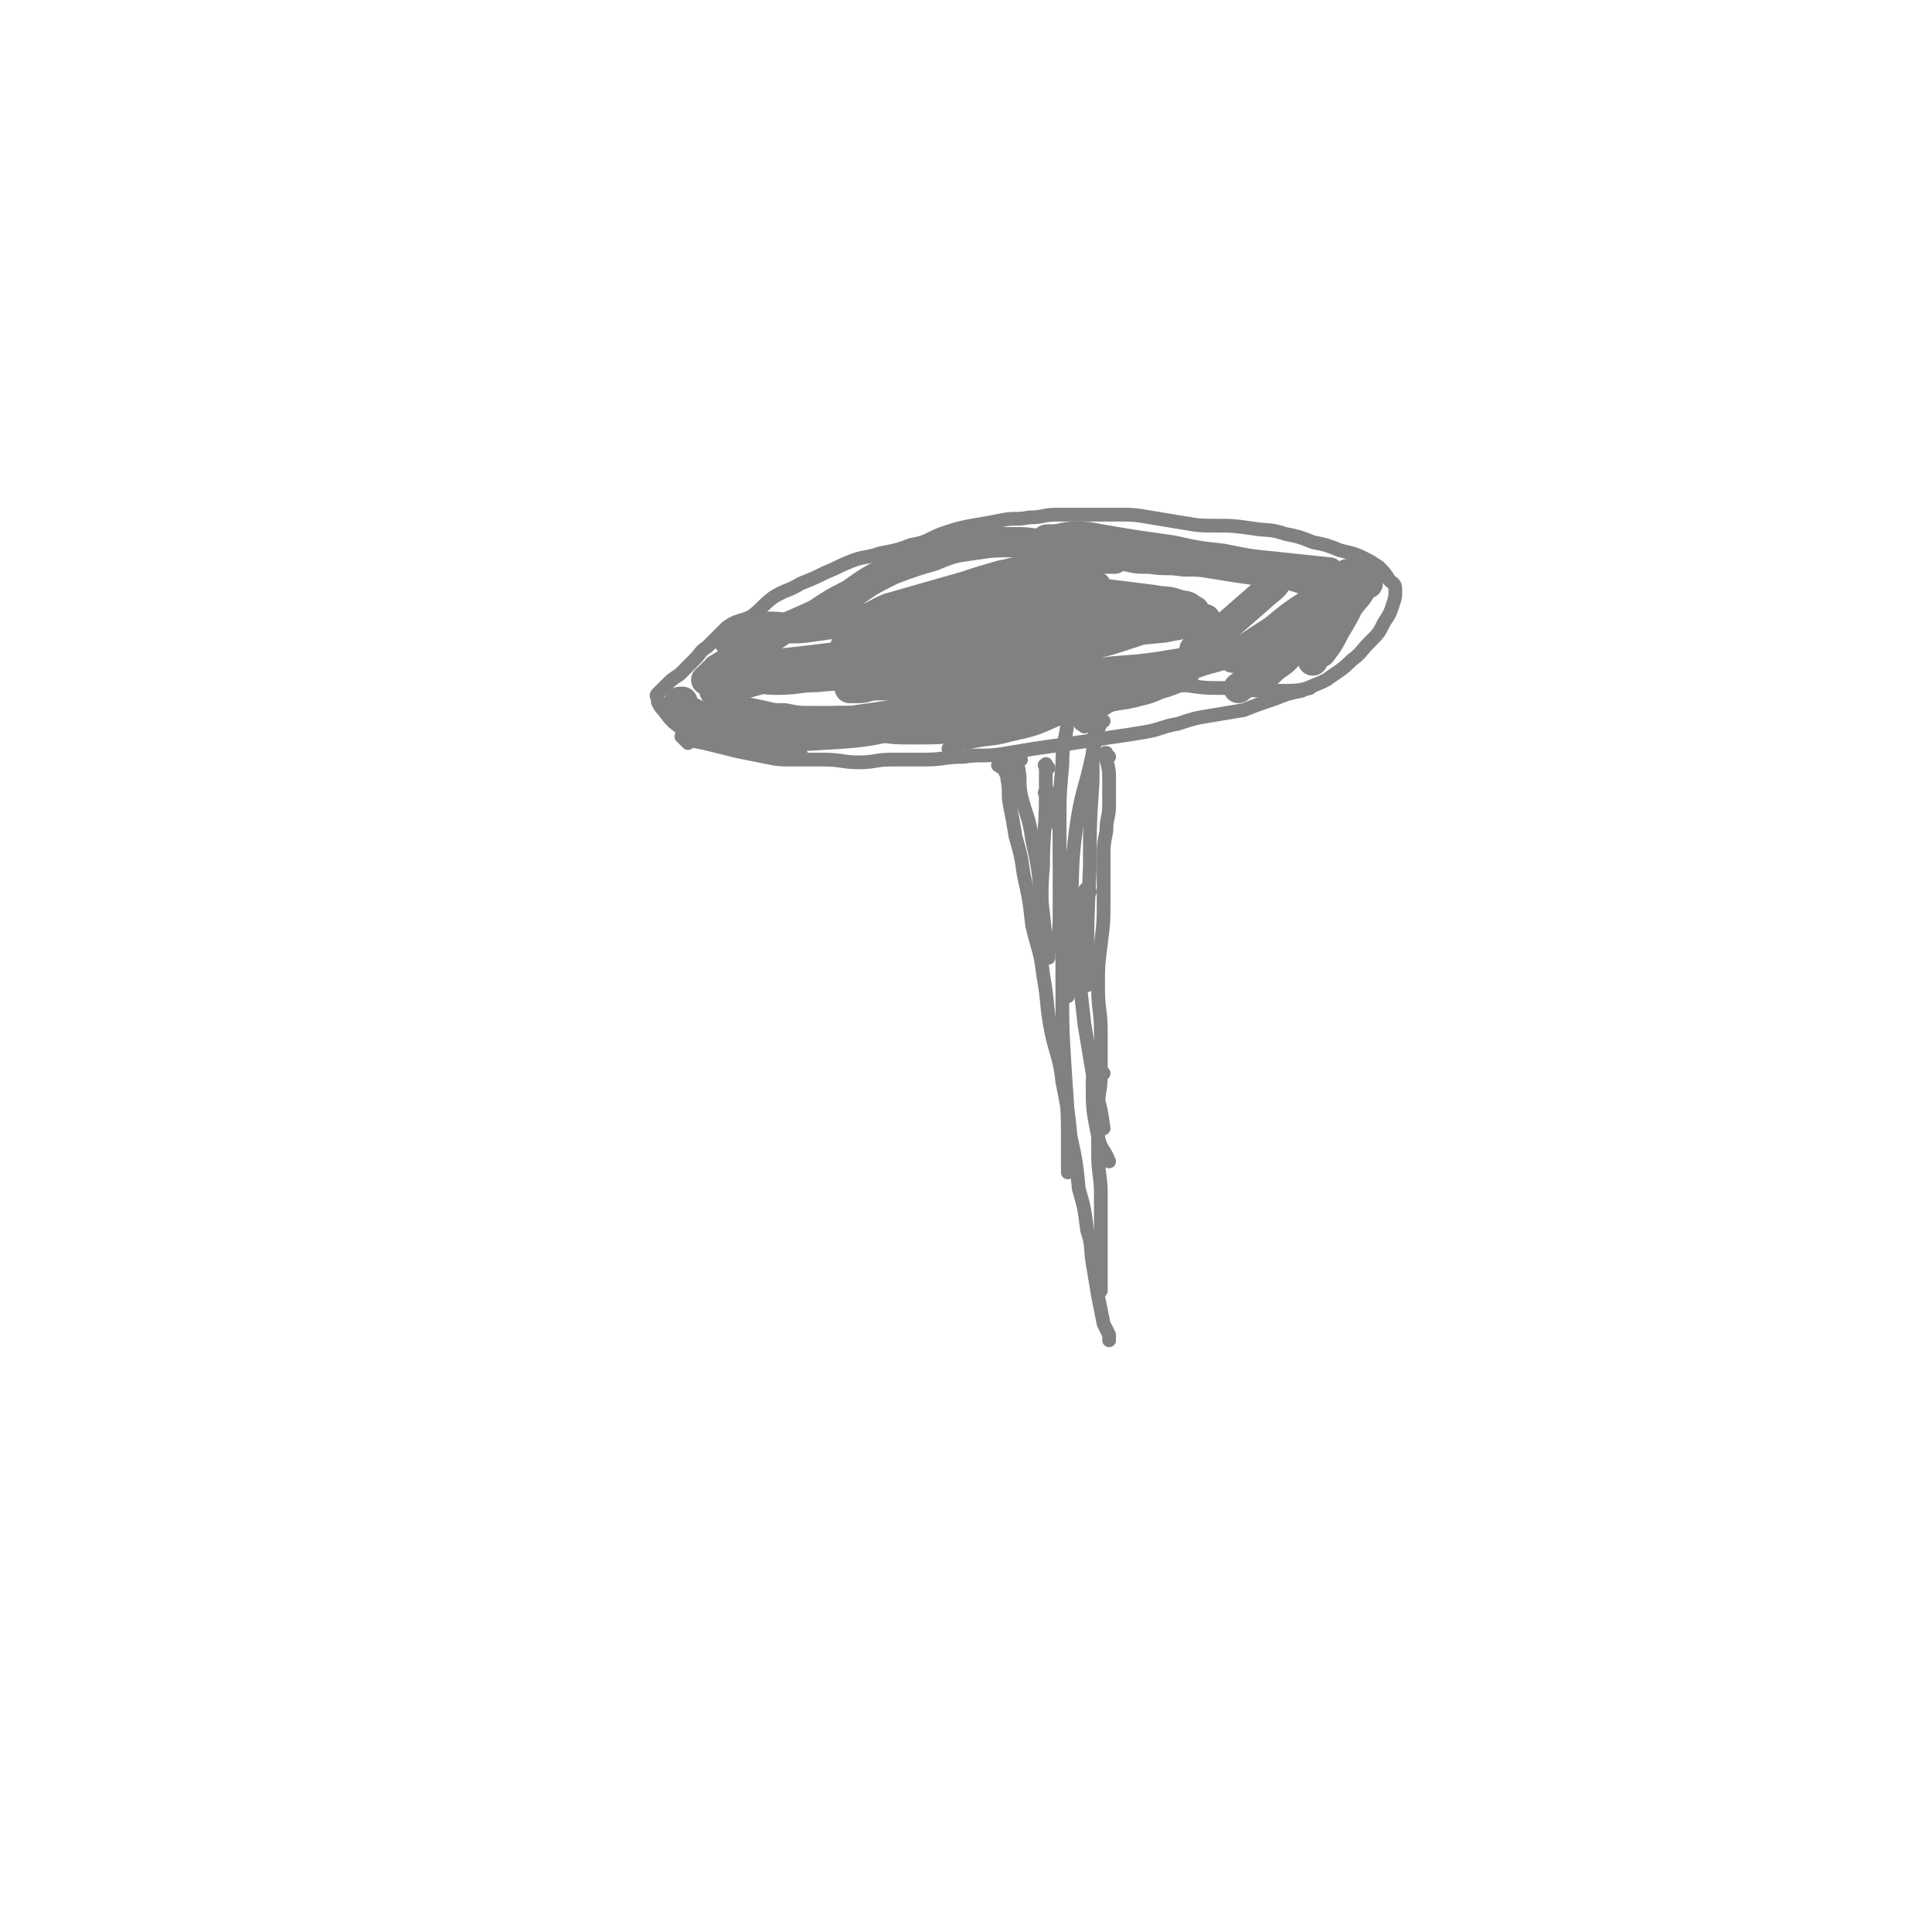 <svg viewBox='0 0 702 702' version='1.1' xmlns='http://www.w3.org/2000/svg' xmlns:xlink='http://www.w3.org/1999/xlink'><g fill='none' stroke='#808282' stroke-width='5' stroke-linecap='round' stroke-linejoin='round'><path d='M249,269c-1,-1 -1,-1 -1,-1 -1,-1 0,0 0,0 0,0 0,0 0,0 1,1 1,1 2,2 0,0 0,-1 1,-1 5,1 5,1 9,2 4,1 4,1 8,2 5,1 5,1 10,2 5,1 5,1 10,1 5,0 6,0 11,0 7,0 7,1 13,1 6,0 6,-1 12,-1 6,0 6,0 12,0 7,0 7,-1 14,-1 7,-1 7,0 14,-1 6,-1 6,-1 12,-2 7,-1 7,-1 14,-2 7,-1 7,-1 13,-2 7,-1 7,-1 13,-2 6,-1 6,-2 12,-3 6,-2 6,-2 12,-3 6,-1 6,-1 12,-2 5,-2 5,-2 11,-4 5,-2 5,-2 10,-3 4,-2 5,-2 9,-4 4,-3 5,-3 9,-7 4,-3 3,-3 7,-7 3,-3 3,-3 5,-7 2,-3 2,-3 3,-6 1,-3 1,-3 1,-6 0,-2 -1,-2 -2,-3 -2,-3 -2,-3 -4,-5 -3,-2 -3,-2 -5,-3 -4,-2 -5,-2 -9,-3 -5,-2 -5,-2 -10,-3 -5,-2 -5,-2 -10,-3 -6,-2 -6,-1 -12,-2 -7,-1 -7,-1 -13,-1 -6,0 -6,0 -12,-1 -6,-1 -6,-1 -12,-2 -6,-1 -6,-1 -12,-1 -5,0 -5,0 -11,0 -5,0 -5,0 -11,0 -5,0 -5,1 -10,1 -5,1 -5,0 -10,1 -5,1 -5,1 -11,2 -5,1 -5,1 -11,3 -5,2 -5,3 -11,4 -5,2 -6,2 -11,3 -6,2 -6,1 -11,3 -5,2 -4,2 -9,4 -4,2 -4,2 -9,4 -5,3 -5,2 -10,5 -4,3 -4,4 -8,7 -4,2 -5,1 -9,4 -3,3 -3,3 -7,7 -3,2 -2,2 -5,5 -3,3 -3,3 -5,5 -3,2 -3,2 -5,4 -2,2 -2,2 -3,3 -1,1 0,1 0,2 0,1 0,1 0,1 1,2 1,2 2,3 3,4 3,4 7,7 4,3 4,2 10,4 7,3 7,3 14,4 9,2 11,1 19,1 '/><path d='M364,279c-1,-1 -2,-1 -1,-1 0,-1 0,0 1,0 1,0 1,0 1,0 0,0 0,1 0,1 0,2 1,2 1,4 1,5 0,5 1,10 1,5 1,5 2,11 2,7 2,7 3,14 2,9 2,9 3,18 2,9 3,9 4,18 2,11 1,11 3,21 2,9 3,9 4,18 2,10 2,10 3,20 2,9 2,9 3,19 2,7 2,7 3,15 2,6 1,6 2,12 1,6 1,6 2,12 1,5 1,5 2,10 1,2 1,2 2,4 0,1 0,1 0,2 '/><path d='M403,275c-1,-1 -1,-1 -1,-1 -1,-1 0,0 0,0 0,0 0,0 0,0 0,0 0,-1 0,0 -1,0 0,0 0,1 0,0 0,0 0,0 0,1 0,0 0,0 -1,0 0,0 0,0 0,1 0,1 0,1 1,4 1,4 1,8 0,4 0,4 0,9 0,4 -1,4 -1,9 -1,5 -1,5 -1,11 0,7 0,7 0,14 0,8 0,8 -1,16 -1,8 -1,8 -1,16 0,8 1,8 1,16 0,7 0,7 0,15 0,7 -1,6 -1,13 0,8 0,8 0,16 0,8 1,8 1,15 0,7 0,7 0,13 0,7 0,7 0,13 0,5 0,5 0,9 '/></g>
<g fill='none' stroke='#808282' stroke-width='11' stroke-linecap='round' stroke-linejoin='round'><path d='M258,248c-1,-1 -2,-1 -1,-1 0,-1 1,0 1,0 1,0 0,-1 0,-1 0,-1 1,0 1,0 0,0 0,-1 0,-1 0,-1 1,0 1,0 1,-1 0,-2 1,-2 6,-4 6,-3 12,-7 6,-3 5,-3 11,-7 6,-3 7,-3 13,-6 6,-4 6,-4 12,-7 7,-5 7,-5 15,-9 8,-3 8,-3 15,-5 7,-3 8,-3 15,-4 7,-1 7,-1 14,-1 5,0 5,0 11,1 4,1 4,1 8,2 4,1 4,2 8,2 5,1 5,1 10,1 '/><path d='M262,258c-1,-1 -2,-1 -1,-1 0,-1 0,0 1,0 0,0 0,0 0,0 1,0 1,0 1,0 1,0 1,0 1,0 1,0 1,0 1,0 1,0 1,0 1,0 1,0 1,1 2,1 4,1 4,1 9,2 4,1 4,1 8,1 5,1 5,1 11,1 7,0 7,0 15,0 7,0 7,-1 15,-1 7,0 7,0 15,0 7,0 7,-1 14,-1 8,-1 8,0 15,-1 8,-1 8,-1 17,-2 7,-1 6,-2 13,-3 7,-2 7,-1 14,-3 5,-1 5,-2 9,-3 3,-1 3,-1 5,-2 1,0 1,0 2,0 0,0 -1,-1 -1,-1 0,-1 -1,0 -1,0 -1,0 -1,0 -2,0 -2,0 -2,0 -3,0 -5,0 -5,1 -10,1 -6,0 -7,0 -13,0 -9,0 -9,1 -17,1 -9,0 -9,0 -19,0 -8,0 -8,0 -17,1 -7,0 -7,1 -15,1 -7,0 -7,0 -13,0 -4,0 -4,1 -7,1 -2,0 -4,0 -3,0 1,-1 3,-1 5,-2 8,-2 8,-2 15,-3 10,-2 10,-2 20,-4 13,-3 13,-3 26,-6 13,-2 13,-2 26,-4 11,-2 11,-2 22,-3 5,-1 5,-1 11,-2 2,-1 2,-1 4,-1 0,0 0,0 0,0 -3,0 -3,0 -7,0 -7,0 -7,0 -14,0 -9,0 -9,1 -19,1 -10,1 -10,0 -21,1 -12,1 -12,1 -24,2 -11,2 -11,2 -21,4 -6,2 -6,2 -13,3 -4,1 -4,0 -7,1 -2,0 -3,1 -3,2 0,0 1,0 1,0 1,0 1,0 2,0 3,0 3,1 5,1 6,1 6,1 11,1 7,1 7,1 15,1 11,0 11,-1 21,-2 13,-2 13,-2 25,-4 13,-3 13,-3 25,-7 8,-2 8,-2 15,-4 2,-1 2,-1 4,-2 1,-1 1,-1 1,-1 -2,-1 -2,-2 -5,-2 -5,-2 -5,-1 -10,-2 -8,-1 -8,-1 -16,-2 -8,-1 -8,-1 -17,-1 -8,0 -8,0 -16,0 -8,0 -8,0 -16,1 -8,1 -8,1 -16,3 -7,2 -8,1 -14,4 -5,3 -5,3 -10,7 -2,1 -2,0 -4,2 -2,2 -3,2 -3,4 0,2 0,2 1,3 2,2 3,3 5,3 6,2 7,2 13,1 8,-1 8,-1 15,-3 8,-2 8,-2 15,-4 9,-3 9,-4 17,-7 7,-3 7,-3 14,-6 4,-3 4,-4 8,-7 2,-1 3,-1 3,-2 1,-1 0,-1 -1,-2 -2,-2 -2,-2 -4,-3 -4,-1 -4,-1 -8,-1 -4,0 -4,-1 -9,-1 -6,0 -6,1 -12,2 -7,2 -7,2 -13,4 -7,2 -7,2 -14,4 -7,2 -7,2 -14,4 -5,2 -5,3 -9,4 -2,1 -2,1 -4,2 -1,1 -1,1 -2,1 0,0 0,0 0,0 0,0 1,0 1,0 1,0 1,1 2,1 4,1 4,0 8,0 5,0 5,0 11,-1 9,-1 9,-1 18,-3 12,-3 14,-4 24,-7 '/><path d='M381,198c-1,-1 -2,-1 -1,-1 0,-1 0,-1 1,-1 0,0 0,0 1,0 4,0 4,-1 9,-1 4,0 4,0 9,1 6,1 6,1 12,2 7,1 7,1 14,2 9,2 9,2 18,3 10,2 10,2 20,3 9,1 10,1 19,2 '/><path d='M395,202c-1,-1 -2,-1 -1,-1 0,-1 0,0 2,0 0,0 0,0 0,0 1,0 1,0 2,0 1,0 1,0 2,0 4,0 4,1 9,1 4,1 4,1 9,1 6,1 6,0 12,1 6,0 6,0 12,1 6,1 6,1 13,2 7,1 7,1 14,2 7,2 6,2 13,4 2,1 2,1 4,2 '/><path d='M464,208c-1,-1 -2,-1 -1,-1 0,-1 0,0 1,0 1,0 1,0 1,0 1,0 1,0 2,0 0,0 -1,1 -1,1 -3,4 -2,4 -6,7 -8,7 -8,7 -16,14 -5,4 -5,4 -10,7 '/><path d='M485,212c-1,-1 -2,-1 -1,-1 0,-1 0,0 1,0 1,0 1,0 2,0 0,0 0,0 0,0 -2,1 -2,0 -3,1 -5,3 -4,4 -9,8 -6,4 -6,4 -12,9 -8,5 -9,6 -15,10 '/><path d='M488,214c-1,-1 -1,-1 -1,-1 -1,-1 0,0 0,0 1,0 1,0 1,0 1,0 0,-1 1,-1 0,0 1,0 1,0 0,0 -1,1 -1,1 0,0 0,0 0,0 -3,3 -3,3 -6,6 -3,3 -3,3 -6,5 -4,4 -4,4 -9,6 -4,3 -4,3 -9,4 -6,2 -6,2 -12,3 -9,2 -9,3 -18,4 -12,2 -12,2 -25,3 -6,1 -6,0 -12,0 '/><path d='M248,257c-1,-1 -1,-1 -1,-1 -1,-1 0,0 0,0 0,0 0,0 0,0 0,0 0,0 0,-1 0,0 0,0 0,0 1,0 1,0 1,0 0,0 -1,1 0,2 3,2 4,2 8,4 7,2 7,3 15,4 14,2 14,3 28,2 19,-1 19,-2 37,-6 8,-1 8,-2 15,-4 '/><path d='M296,266c-1,-1 -1,-1 -1,-1 -1,-1 0,0 0,0 0,0 1,0 1,0 1,0 1,-1 2,-1 3,-1 3,-1 6,-1 3,0 3,0 7,0 4,0 4,1 8,1 6,1 6,1 13,1 9,0 9,0 18,-1 12,-2 12,-3 25,-5 16,-4 16,-4 32,-9 15,-4 15,-5 30,-10 14,-4 16,-4 28,-8 '/><path d='M261,252c-1,-1 -2,-1 -1,-1 0,-1 1,0 1,0 0,0 0,-1 0,-1 1,0 1,0 2,0 5,-1 5,-1 9,-2 7,-2 7,-2 15,-3 10,-3 10,-2 21,-4 12,-3 14,-3 24,-5 '/><path d='M261,249c-1,-1 -1,-1 -1,-1 -1,-1 0,0 0,0 0,0 1,0 1,0 0,0 0,-1 0,-1 1,-1 1,-1 2,-1 5,-2 5,-2 10,-3 6,-2 6,-1 12,-2 9,-1 9,-1 17,-2 10,-1 10,0 19,-1 10,-1 11,-1 20,-2 10,-1 10,-2 19,-3 2,-1 2,-1 5,-1 '/><path d='M268,250c-1,-1 -1,-1 -1,-1 -1,-1 -1,-1 -1,-1 0,0 0,0 1,0 2,0 2,-1 5,-1 5,-1 5,0 10,0 8,0 8,-1 15,-1 8,-1 8,0 17,-1 9,-1 9,-1 19,-1 12,0 12,0 24,0 13,0 15,-1 27,-1 '/><path d='M266,234c-1,-1 -1,-1 -1,-1 -1,-1 0,-1 0,-1 1,-1 1,-1 2,-1 4,-1 4,-2 9,-3 8,-1 8,1 17,0 14,-2 14,-2 29,-4 14,-3 14,-4 28,-6 14,-2 16,-1 27,-2 '/><path d='M282,243c-1,-1 -1,-1 -1,-1 -1,-1 0,0 0,0 1,0 1,0 2,0 3,0 3,0 6,0 8,0 8,-1 17,-1 10,-1 10,0 20,-1 14,-2 14,-2 28,-4 17,-3 17,-2 34,-6 5,-1 5,-1 10,-3 '/><path d='M302,264c-1,-1 -2,-1 -1,-1 0,-1 0,0 1,0 1,0 1,-1 2,-1 3,0 3,0 5,0 7,-1 7,-1 14,-2 7,-1 7,-1 14,-2 8,-1 8,-1 16,-2 11,-1 11,-1 21,-2 13,-2 13,-1 25,-3 15,-3 17,-3 30,-5 '/><path d='M485,219c-1,-1 -1,-1 -1,-1 -1,-1 0,0 0,0 0,0 0,0 0,0 1,0 2,0 1,0 0,0 -1,0 -1,1 0,0 0,1 0,1 -2,4 -2,4 -5,8 -4,3 -4,3 -8,7 -4,3 -3,4 -8,7 -6,4 -8,4 -13,8 '/><path d='M481,217c-1,-1 -2,-1 -1,-1 0,-1 0,0 2,0 0,0 0,0 0,0 0,1 0,1 0,2 0,0 1,-1 1,-1 0,0 0,1 0,1 -2,4 -3,4 -5,8 -3,4 -3,4 -6,8 -3,3 -3,3 -6,6 -3,2 -3,2 -5,4 '/><path d='M491,210c-1,-1 -1,-1 -1,-1 -1,-1 0,0 0,0 0,0 1,0 1,0 0,0 -1,0 -1,1 -1,1 0,1 -1,2 -4,5 -4,5 -8,10 -3,4 -4,4 -8,8 -2,2 -1,2 -3,4 '/><path d='M497,212c-1,-1 -1,-1 -1,-1 -1,-1 -1,0 -1,0 0,1 0,1 0,2 -2,4 -2,3 -5,7 -2,4 -2,4 -5,9 -2,4 -2,4 -5,8 -2,1 -2,1 -3,3 '/><path d='M487,222c-1,-1 -1,-1 -1,-1 -1,-1 0,0 0,0 1,1 1,1 1,1 0,1 0,1 -1,1 -3,2 -3,3 -6,5 -4,2 -4,1 -8,3 -5,3 -5,3 -10,6 -2,2 -2,2 -5,4 '/></g>
<g fill='none' stroke='#808282' stroke-width='5' stroke-linecap='round' stroke-linejoin='round'><path d='M381,289c-1,-1 -2,-1 -1,-1 0,-1 1,-1 1,0 2,3 2,4 3,8 1,3 1,3 1,7 '/><path d='M371,276c-1,-1 -1,-1 -1,-1 -1,-1 0,0 0,0 0,1 -1,0 -1,1 0,2 1,2 1,3 1,5 0,5 1,10 2,8 3,8 4,16 2,9 2,9 3,18 1,9 1,9 2,18 1,3 1,3 1,7 '/><path d='M381,279c-1,-1 -1,-2 -1,-1 -1,0 0,0 0,1 0,2 0,2 0,3 0,4 0,4 0,7 0,13 -1,13 -1,26 -1,10 0,10 -1,20 0,3 0,3 -1,7 '/><path d='M389,259c-1,-1 -1,-1 -1,-1 -1,-1 0,0 0,0 0,0 0,1 0,1 0,2 0,2 0,3 -1,8 -2,8 -2,16 -1,11 -1,11 -1,23 0,15 0,15 0,30 0,6 0,6 -1,13 '/><path d='M401,262c-1,-1 -1,-1 -1,-1 -1,-1 0,0 0,0 0,2 0,2 -1,4 -1,4 -1,4 -2,9 -3,14 -4,13 -6,27 -2,15 -1,15 -2,29 -1,16 -1,19 -1,32 '/><path d='M403,252c-1,-1 -1,-1 -1,-1 -1,-1 -1,0 -1,0 -1,1 -1,1 -1,2 -1,5 -2,5 -2,10 -1,10 -1,10 -1,21 -1,15 -1,15 -1,31 -1,21 -1,25 -1,43 '/><path d='M385,299c-1,-1 -1,-2 -1,-1 -1,0 0,0 0,1 1,2 1,2 1,3 0,3 0,3 0,5 0,12 1,12 1,24 0,13 0,13 0,27 0,16 0,16 1,32 1,14 1,14 1,28 0,4 0,4 0,8 '/><path d='M396,324c-1,-1 -1,-2 -1,-1 -1,0 -1,1 -1,2 0,1 0,1 0,2 -1,6 -2,6 -2,11 -1,8 -1,8 0,16 1,9 1,9 2,18 2,12 2,12 4,24 2,7 2,7 3,14 '/><path d='M346,273c-1,-1 -2,-1 -1,-1 0,-1 0,0 1,0 1,0 0,-1 1,-1 2,-1 2,-1 4,-1 8,-2 9,-1 16,-3 9,-2 9,-2 18,-6 10,-3 10,-4 19,-8 7,-2 11,-4 14,-5 '/><path d='M388,251c-1,-1 -1,-1 -1,-1 -1,-1 0,0 0,0 1,0 1,0 2,0 2,0 2,-1 3,-1 7,-1 7,-1 13,-1 6,0 6,0 12,0 7,0 7,1 14,1 7,1 7,1 14,1 11,1 11,1 21,1 5,0 5,0 10,-1 '/><path d='M394,264c-1,-1 -2,-1 -1,-1 0,-1 0,-1 1,-1 1,0 0,-1 1,-1 2,-1 2,-1 4,-2 8,-5 8,-5 15,-9 9,-4 9,-4 18,-8 3,-1 3,-1 7,-3 '/><path d='M401,390c-1,-1 -1,-1 -1,-1 -1,-1 -1,0 -1,0 -1,1 -1,0 -1,1 -1,2 -1,2 -1,3 0,10 0,10 2,20 1,5 2,4 4,9 '/></g>
</svg>